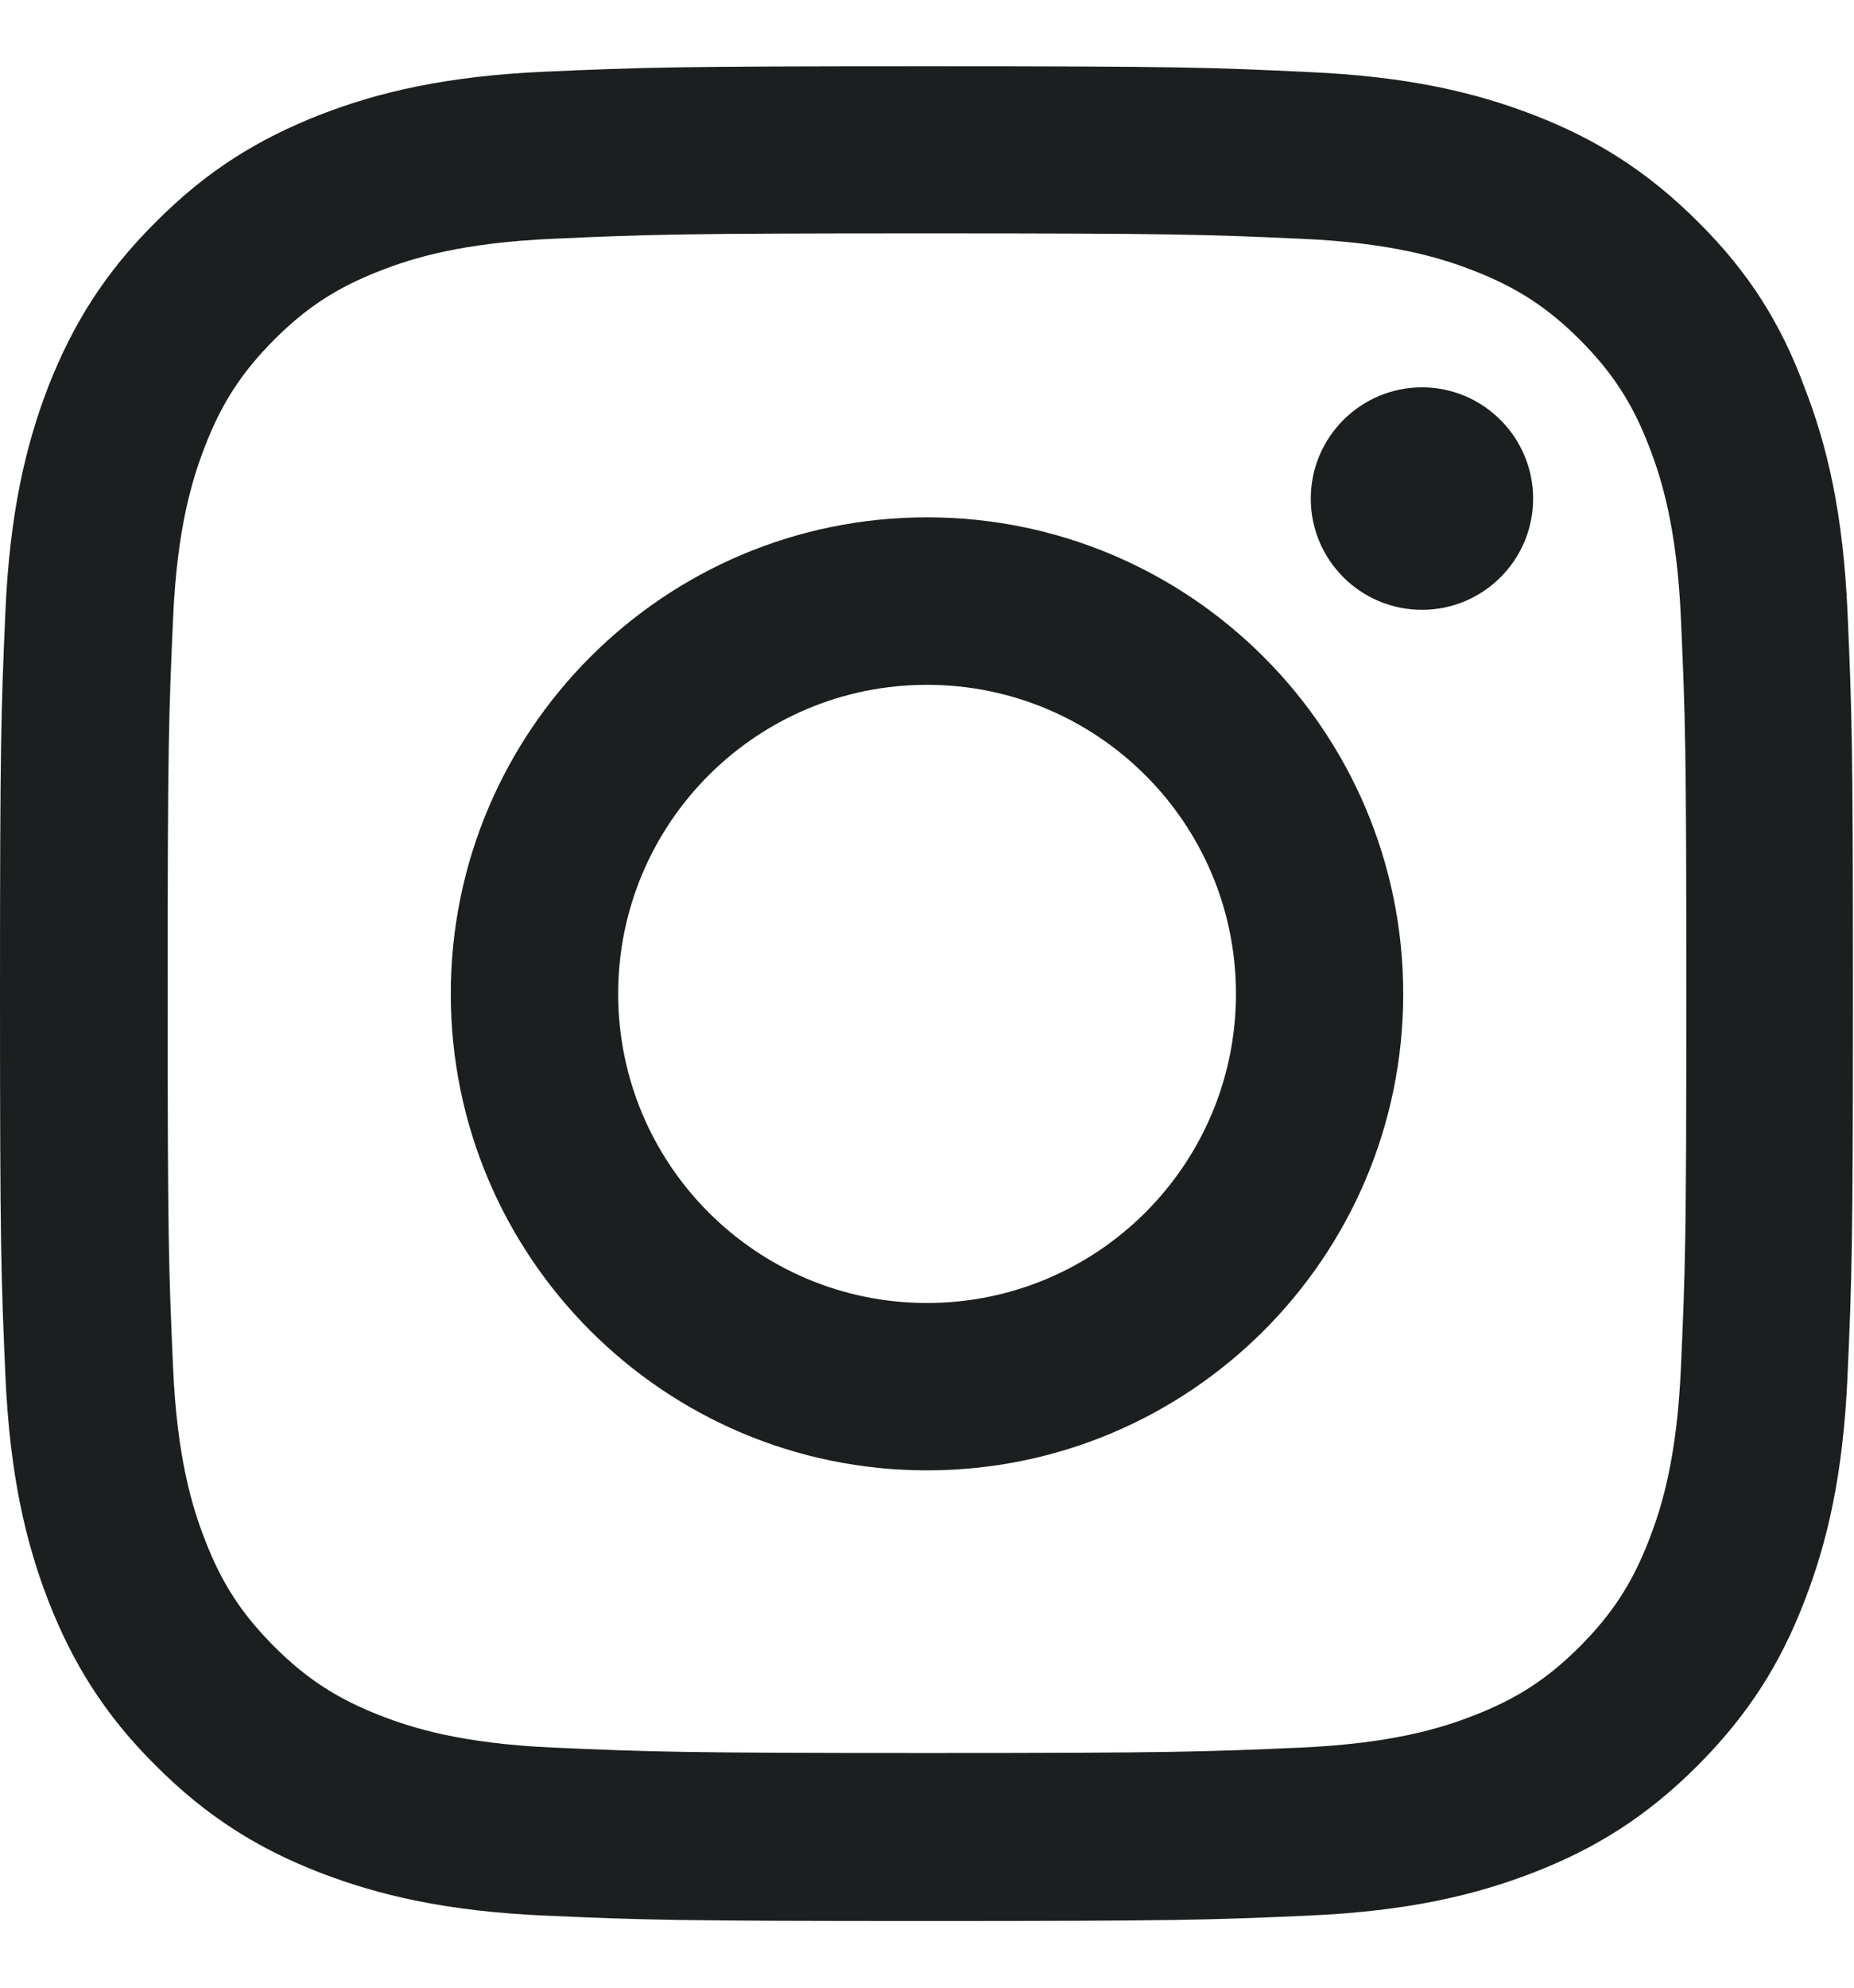 <svg width="14" height="15" viewBox="0 0 14 15" fill="none" xmlns="http://www.w3.org/2000/svg">
<g clip-path="url(#clip0_3_49)">
<path d="M7 1.761C8.87 1.761 9.092 1.769 9.827 1.802C10.511 1.832 10.88 1.946 11.126 2.042C11.452 2.168 11.687 2.321 11.93 2.564C12.176 2.811 12.327 3.043 12.452 3.368C12.548 3.614 12.663 3.986 12.693 4.667C12.726 5.405 12.734 5.627 12.734 7.495C12.734 9.365 12.726 9.586 12.693 10.322C12.663 11.005 12.548 11.375 12.452 11.621C12.327 11.946 12.173 12.181 11.93 12.425C11.684 12.671 11.452 12.821 11.126 12.947C10.88 13.043 10.508 13.157 9.827 13.188C9.089 13.22 8.868 13.229 7 13.229C5.13 13.229 4.908 13.22 4.173 13.188C3.489 13.157 3.12 13.043 2.874 12.947C2.548 12.821 2.313 12.668 2.07 12.425C1.824 12.178 1.673 11.946 1.548 11.621C1.452 11.375 1.337 11.003 1.307 10.322C1.274 9.584 1.266 9.362 1.266 7.495C1.266 5.624 1.274 5.403 1.307 4.667C1.337 3.984 1.452 3.614 1.548 3.368C1.673 3.043 1.827 2.808 2.07 2.564C2.316 2.318 2.548 2.168 2.874 2.042C3.12 1.946 3.492 1.832 4.173 1.802C4.908 1.769 5.13 1.761 7 1.761ZM7 0.5C5.1 0.5 4.862 0.508 4.115 0.541C3.371 0.574 2.86 0.694 2.417 0.866C1.955 1.047 1.564 1.285 1.176 1.676C0.785 2.064 0.547 2.455 0.366 2.914C0.194 3.36 0.074 3.869 0.041 4.612C0.008 5.362 0 5.6 0 7.5C0 9.4 0.008 9.638 0.041 10.385C0.074 11.129 0.194 11.64 0.366 12.083C0.547 12.545 0.785 12.936 1.176 13.324C1.564 13.713 1.955 13.953 2.414 14.131C2.86 14.303 3.369 14.423 4.112 14.456C4.859 14.489 5.097 14.497 6.997 14.497C8.898 14.497 9.136 14.489 9.882 14.456C10.626 14.423 11.137 14.303 11.58 14.131C12.04 13.953 12.431 13.713 12.819 13.324C13.207 12.936 13.448 12.545 13.625 12.085C13.798 11.64 13.918 11.131 13.951 10.387C13.984 9.641 13.992 9.403 13.992 7.503C13.992 5.602 13.984 5.364 13.951 4.618C13.918 3.874 13.798 3.363 13.625 2.92C13.453 2.455 13.215 2.064 12.824 1.676C12.436 1.288 12.045 1.047 11.585 0.869C11.14 0.697 10.631 0.577 9.887 0.544C9.138 0.508 8.9 0.5 7 0.5Z" fill="#1C1F1F"/>
<path d="M7 3.904C5.015 3.904 3.404 5.515 3.404 7.5C3.404 9.485 5.015 11.096 7 11.096C8.985 11.096 10.596 9.485 10.596 7.5C10.596 5.515 8.985 3.904 7 3.904ZM7 9.833C5.712 9.833 4.668 8.788 4.668 7.5C4.668 6.212 5.712 5.168 7 5.168C8.288 5.168 9.333 6.212 9.333 7.5C9.333 8.788 8.288 9.833 7 9.833Z" fill="#1C1F1F"/>
<path d="M11.577 3.763C11.577 4.227 11.2 4.602 10.738 4.602C10.273 4.602 9.898 4.225 9.898 3.763C9.898 3.298 10.276 2.923 10.738 2.923C11.2 2.923 11.577 3.3 11.577 3.763Z" fill="#1C1F1F"/>
</g>
<defs>
<clipPath id="clip0_3_49">
<rect width="14" height="14" fill="white" transform="translate(0 0.5)"/>
</clipPath>
</defs>
</svg>
